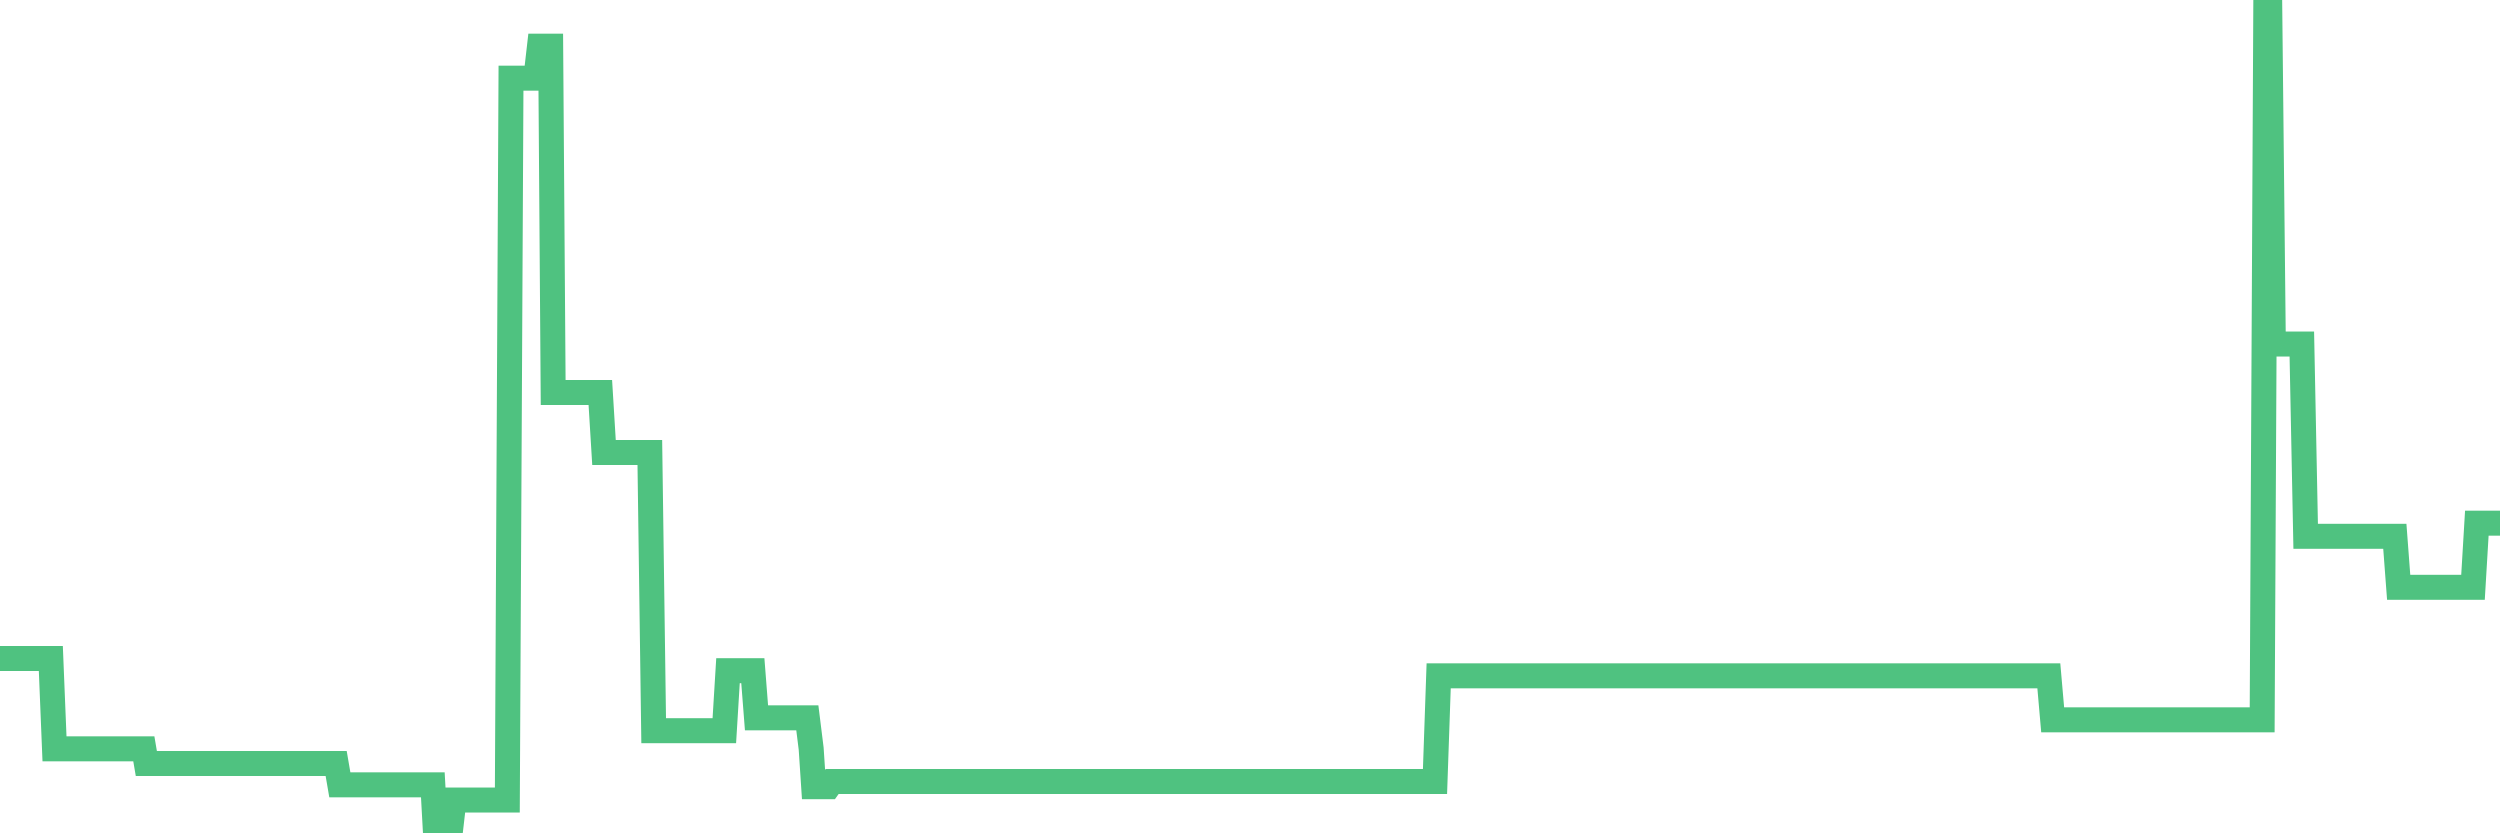 <?xml version="1.0"?><svg width="150px" height="50px" xmlns="http://www.w3.org/2000/svg" xmlns:xlink="http://www.w3.org/1999/xlink"> <polyline fill="none" stroke="#4fc280" stroke-width="1.5px" stroke-linecap="round" stroke-miterlimit="5" points="0.00,39.51 0.22,39.51 0.45,39.51 0.67,39.51 0.89,39.51 1.12,39.51 1.34,39.51 1.56,39.51 1.79,39.51 1.93,39.51 2.16,39.51 2.38,39.51 2.60,39.51 2.83,39.51 3.05,39.51 3.27,44.93 3.50,44.93 3.65,44.93 3.87,44.93 4.09,44.93 4.32,44.93 4.54,44.93 4.76,44.93 4.99,44.93 5.21,44.93 5.36,44.93 5.58,44.93 5.80,44.93 6.03,44.93 6.25,44.93 6.47,44.93 6.70,44.93 6.92,44.93 7.07,44.93 7.29,44.93 7.52,44.93 7.74,44.93 7.96,44.93 8.19,44.93 8.41,44.93 8.63,44.93 8.78,45.81 9.00,45.81 9.23,45.81 9.45,45.81 9.67,45.81 9.90,45.81 10.12,45.81 10.34,45.81 10.49,45.81 10.72,45.81 10.94,45.81 11.16,45.81 11.39,45.81 11.61,45.81 11.83,45.81 12.06,45.81 12.20,45.81 12.43,45.81 12.65,45.81 12.87,45.81 13.10,45.81 13.32,45.81 13.54,45.81 13.77,45.81 13.92,45.81 14.14,45.81 14.36,45.81 14.59,45.81 14.81,45.81 15.03,45.81 15.25,45.81 15.48,45.81 15.63,45.81 15.85,45.81 16.07,45.81 16.30,45.81 16.52,45.81 16.74,45.81 16.97,45.81 17.19,45.81 17.41,45.81 17.56,45.81 17.79,45.81 18.01,45.81 18.23,45.81 18.45,45.81 18.68,45.81 18.90,45.81 19.12,45.81 19.27,45.81 19.50,45.81 19.72,45.81 19.94,45.81 20.17,45.81 20.39,47.09 20.61,47.09 20.84,47.09 20.98,47.09 21.21,47.09 21.43,47.09 21.65,47.09 21.88,47.09 22.10,47.09 22.32,47.09 22.55,47.09 22.70,47.09 22.92,47.09 23.14,47.09 23.37,47.09 23.59,47.09 23.81,47.09 24.04,47.09 24.26,47.09 24.41,47.09 24.63,47.09 24.85,47.09 25.08,47.09 25.30,47.09 25.52,47.09 25.75,47.09 25.97,47.09 26.12,49.82 26.34,50.00 26.57,50.00 26.79,50.00 27.01,50.00 27.24,48.00 27.46,48.00 27.68,48.00 27.83,48.00 28.05,48.00 28.28,48.00 28.50,48.00 28.72,48.00 28.95,48.00 29.17,48.00 29.39,48.00 29.54,48.00 29.77,48.00 29.99,48.00 30.21,48.00 30.44,48.00 30.66,4.69 30.88,4.69 31.11,4.69 31.25,4.69 31.48,4.69 31.70,4.69 31.92,4.69 32.15,4.69 32.37,2.77 32.59,2.77 32.82,2.77 33.04,2.77 33.19,23.55 33.41,23.55 33.64,23.55 33.86,23.55 34.08,23.55 34.30,23.55 34.53,23.55 34.75,23.55 34.90,23.55 35.12,23.55 35.35,23.55 35.57,23.55 35.79,23.55 36.02,23.55 36.24,27.15 36.46,27.15 36.61,27.15 36.84,27.15 37.06,27.15 37.28,27.15 37.50,27.15 37.73,27.15 37.95,27.15 38.17,27.15 38.32,27.15 38.55,27.15 38.77,27.15 38.99,27.15 39.22,43.84 39.44,43.84 39.66,43.84 39.89,43.84 40.03,43.84 40.26,43.84 40.48,43.84 40.70,43.84 40.93,43.84 41.15,43.84 41.37,43.84 41.60,43.84 41.75,43.84 41.97,43.84 42.19,43.84 42.42,43.84 42.64,43.84 42.86,43.84 43.09,43.84 43.31,43.84 43.46,43.84 43.68,40.24 43.90,40.24 44.13,40.24 44.35,40.24 44.57,40.24 44.80,40.24 45.02,40.24 45.17,40.24 45.39,43.07 45.62,43.07 45.84,43.07 46.06,43.07 46.29,43.07 46.51,43.07 46.73,43.07 46.88,43.07 47.10,43.07 47.33,43.07 47.55,43.07 47.77,43.07 48.00,43.07 48.22,43.07 48.44,43.07 48.67,44.92 48.82,47.20 49.04,47.20 49.26,47.20 49.49,47.20 49.71,47.20 49.93,46.89 50.16,46.89 50.38,46.89 50.53,46.89 50.75,46.89 50.97,46.89 51.20,46.89 51.42,46.89 51.64,46.89 51.87,46.89 52.09,46.89 52.24,46.89 52.46,46.89 52.69,46.89 52.91,46.89 53.13,46.89 53.36,46.89 53.58,46.89 53.80,46.89 53.95,46.89 54.17,46.89 54.40,46.89 54.62,46.89 54.84,46.89 55.07,46.89 55.29,46.89 55.51,46.89 55.66,46.89 55.89,46.89 56.11,46.89 56.33,46.89 56.55,46.89 56.78,46.89 57.00,46.89 57.22,46.89 57.37,46.89 57.60,46.89 57.82,46.89 58.04,46.89 58.27,46.89 58.49,46.89 58.71,46.89 58.94,46.89 59.08,46.89 59.31,46.89 59.53,46.89 59.75,46.89 59.98,46.89 60.20,46.89 60.42,46.89 60.65,46.89 60.80,46.89 61.02,46.89 61.24,46.89 61.47,46.89 61.69,46.89 61.91,46.89 62.14,46.89 62.36,46.89 62.51,46.89 62.73,46.89 62.95,46.89 63.18,46.89 63.40,46.89 63.62,46.89 63.85,46.89 64.07,46.89 64.22,46.89 64.44,46.89 64.67,46.89 64.89,46.89 65.11,46.89 65.34,46.89 65.56,46.89 65.78,46.89 66.01,46.89 66.15,46.89 66.38,46.89 66.60,46.89 66.82,46.89 67.05,46.89 67.27,46.89 67.49,46.89 67.72,46.89 67.87,46.89 68.09,46.89 68.31,46.89 68.54,46.89 68.76,46.89 68.98,46.89 69.21,46.89 69.43,46.89 69.58,46.89 69.80,46.89 70.02,46.89 70.25,46.89 70.47,46.89 70.69,46.89 70.92,46.89 71.14,46.89 71.29,46.89 71.51,46.89 71.74,46.89 71.96,46.89 72.18,46.89 72.41,46.89 72.63,46.89 72.85,46.89 73.00,46.89 73.22,46.89 73.45,46.89 73.67,46.89 73.89,46.89 74.12,46.89 74.34,46.89 74.56,46.89 74.71,46.89 74.94,46.89 75.16,46.89 75.38,46.89 75.60,46.89 75.83,46.89 76.05,46.89 76.27,46.89 76.42,46.89 76.65,46.89 76.87,46.89 77.09,46.89 77.32,46.89 77.54,46.89 77.76,46.89 77.99,46.89 78.13,46.89 78.36,46.89 78.58,46.89 78.80,46.89 79.03,46.89 79.25,46.89 79.47,46.89 79.70,46.89 79.85,46.89 80.07,46.89 80.29,46.89 80.52,46.89 80.74,46.89 80.96,46.89 81.19,46.89 81.41,46.89 81.63,46.89 81.78,46.89 82.00,46.89 82.23,46.89 82.45,46.89 82.67,46.89 82.90,46.89 83.12,46.89 83.34,46.89 83.49,46.89 83.72,46.89 83.94,46.89 84.16,46.89 84.39,46.89 84.61,46.89 84.83,46.89 85.06,46.89 85.20,46.89 85.43,46.89 85.65,46.89 85.87,46.89 86.10,46.89 86.32,40.55 86.54,40.55 86.77,40.55 86.92,40.55 87.14,40.55 87.36,40.55 87.59,40.55 87.81,40.55 88.03,40.55 88.26,40.55 88.48,40.55 88.63,40.55 88.85,40.55 89.07,40.55 89.30,40.55 89.52,40.55 89.74,40.55 89.97,40.55 90.19,40.55 90.34,40.55 90.56,40.55 90.79,40.55 91.01,40.55 91.23,40.55 91.46,40.55 91.68,40.55 91.90,40.55 92.05,40.55 92.27,40.55 92.50,40.55 92.72,40.55 92.94,40.55 93.17,40.55 93.39,40.55 93.61,40.55 93.76,40.55 93.99,40.55 94.21,40.55 94.43,40.55 94.65,40.55 94.88,40.55 95.10,40.55 95.32,40.55 95.47,40.55 95.70,40.55 95.92,40.55 96.14,40.55 96.37,40.55 96.59,40.55 96.81,40.55 97.04,40.55 97.26,40.55 97.41,40.55 97.63,40.55 97.85,40.55 98.08,40.55 98.30,40.55 98.52,40.55 98.75,40.55 98.97,40.55 99.12,40.55 99.34,40.55 99.57,40.55 99.79,40.55 100.01,40.55 100.24,40.55 100.46,40.55 100.68,40.55 100.83,40.55 101.05,40.55 101.28,40.55 101.50,40.55 101.72,40.55 101.95,40.55 102.17,40.55 102.39,40.55 102.54,40.55 102.77,40.55 102.99,40.55 103.21,40.55 103.44,40.55 103.66,40.55 103.88,40.55 104.11,40.55 104.25,40.55 104.48,40.55 104.70,40.55 104.92,40.55 105.15,40.55 105.37,40.55 105.59,40.55 105.82,40.55 105.97,40.55 106.19,40.55 106.41,40.55 106.64,40.55 106.86,40.55 107.08,40.55 107.31,40.55 107.53,40.55 107.68,40.55 107.90,40.55 108.12,40.55 108.35,40.55 108.57,40.55 108.79,40.55 109.02,40.55 109.24,40.55 109.39,40.55 109.61,40.55 109.84,40.55 110.06,40.55 110.28,40.55 110.51,40.55 110.73,40.55 110.95,40.55 111.10,40.55 111.32,40.55 111.55,40.55 111.77,40.55 111.99,40.55 112.22,40.55 112.44,40.55 112.66,40.55 112.89,40.55 113.04,40.55 113.26,40.55 113.48,40.55 113.70,40.55 113.93,40.55 114.15,40.55 114.37,40.55 114.60,40.55 114.75,40.55 114.97,40.55 115.19,40.55 115.42,40.55 115.64,40.55 115.86,40.55 116.09,40.55 116.31,40.55 116.46,40.55 116.68,40.55 116.90,40.55 117.13,40.55 117.35,40.55 117.57,40.55 117.80,40.55 118.02,40.55 118.17,40.55 118.39,40.55 118.62,40.55 118.84,40.55 119.06,40.55 119.29,40.55 119.51,40.55 119.73,40.55 119.88,40.55 120.10,40.55 120.33,40.55 120.55,40.55 120.77,40.55 121.00,40.55 121.22,40.55 121.44,40.55 121.59,40.55 121.82,40.55 122.04,40.55 122.26,40.55 122.49,40.55 122.71,40.55 122.93,40.55 123.16,43.19 123.30,43.19 123.53,43.19 123.75,43.19 123.97,43.19 124.20,43.19 124.42,43.19 124.64,43.19 124.87,43.19 125.02,43.19 125.24,43.19 125.46,43.19 125.69,43.19 125.91,43.19 126.13,43.19 126.36,43.19 126.58,43.19 126.73,43.19 126.95,43.19 127.17,43.19 127.40,43.19 127.62,43.19 127.84,43.19 128.07,43.19 128.29,43.19 128.44,43.19 128.66,43.19 128.89,43.19 129.11,43.19 129.33,43.19 129.56,43.19 129.78,43.19 130.00,43.19 130.22,43.19 130.37,43.19 130.60,43.19 130.82,43.19 131.04,43.19 131.27,43.19 131.49,43.19 131.71,43.19 131.94,43.19 132.09,43.19 132.31,43.19 132.53,43.19 132.75,43.19 132.98,43.19 133.20,43.19 133.42,43.19 133.65,43.19 133.80,43.19 134.02,43.19 134.24,43.19 134.47,43.19 134.69,43.19 134.91,43.19 135.14,43.19 135.36,43.19 135.51,43.19 135.73,43.19 135.95,0.00 136.18,0.00 136.40,20.64 136.62,20.64 136.85,20.64 137.07,20.64 137.22,20.64 137.44,20.64 137.67,20.64 137.89,20.64 138.11,20.64 138.34,32.18 138.56,32.18 138.78,32.18 138.93,32.18 139.15,32.18 139.38,32.18 139.60,32.18 139.82,32.18 140.05,32.18 140.27,32.18 140.49,32.18 140.64,32.18 140.87,32.18 141.09,32.18 141.31,32.18 141.54,32.18 141.76,32.18 141.98,32.18 142.21,32.18 142.35,32.18 142.58,32.18 142.80,32.18 143.02,32.18 143.25,32.18 143.47,32.18 143.69,32.18 143.92,35.24 144.07,35.24 144.29,35.24 144.51,35.24 144.74,35.24 144.96,35.24 145.18,35.24 145.41,35.24 145.63,35.24 145.85,35.24 146.00,35.24 146.22,35.24 146.45,35.24 146.67,35.24 146.89,35.24 147.12,35.24 147.34,35.24 147.56,35.24 147.71,35.24 147.94,35.24 148.16,35.24 148.38,35.24 148.61,31.39 148.83,31.39 149.05,31.39 149.27,31.39 149.42,31.39 149.65,31.39 149.87,31.39 150.00,31.39 "/></svg>
